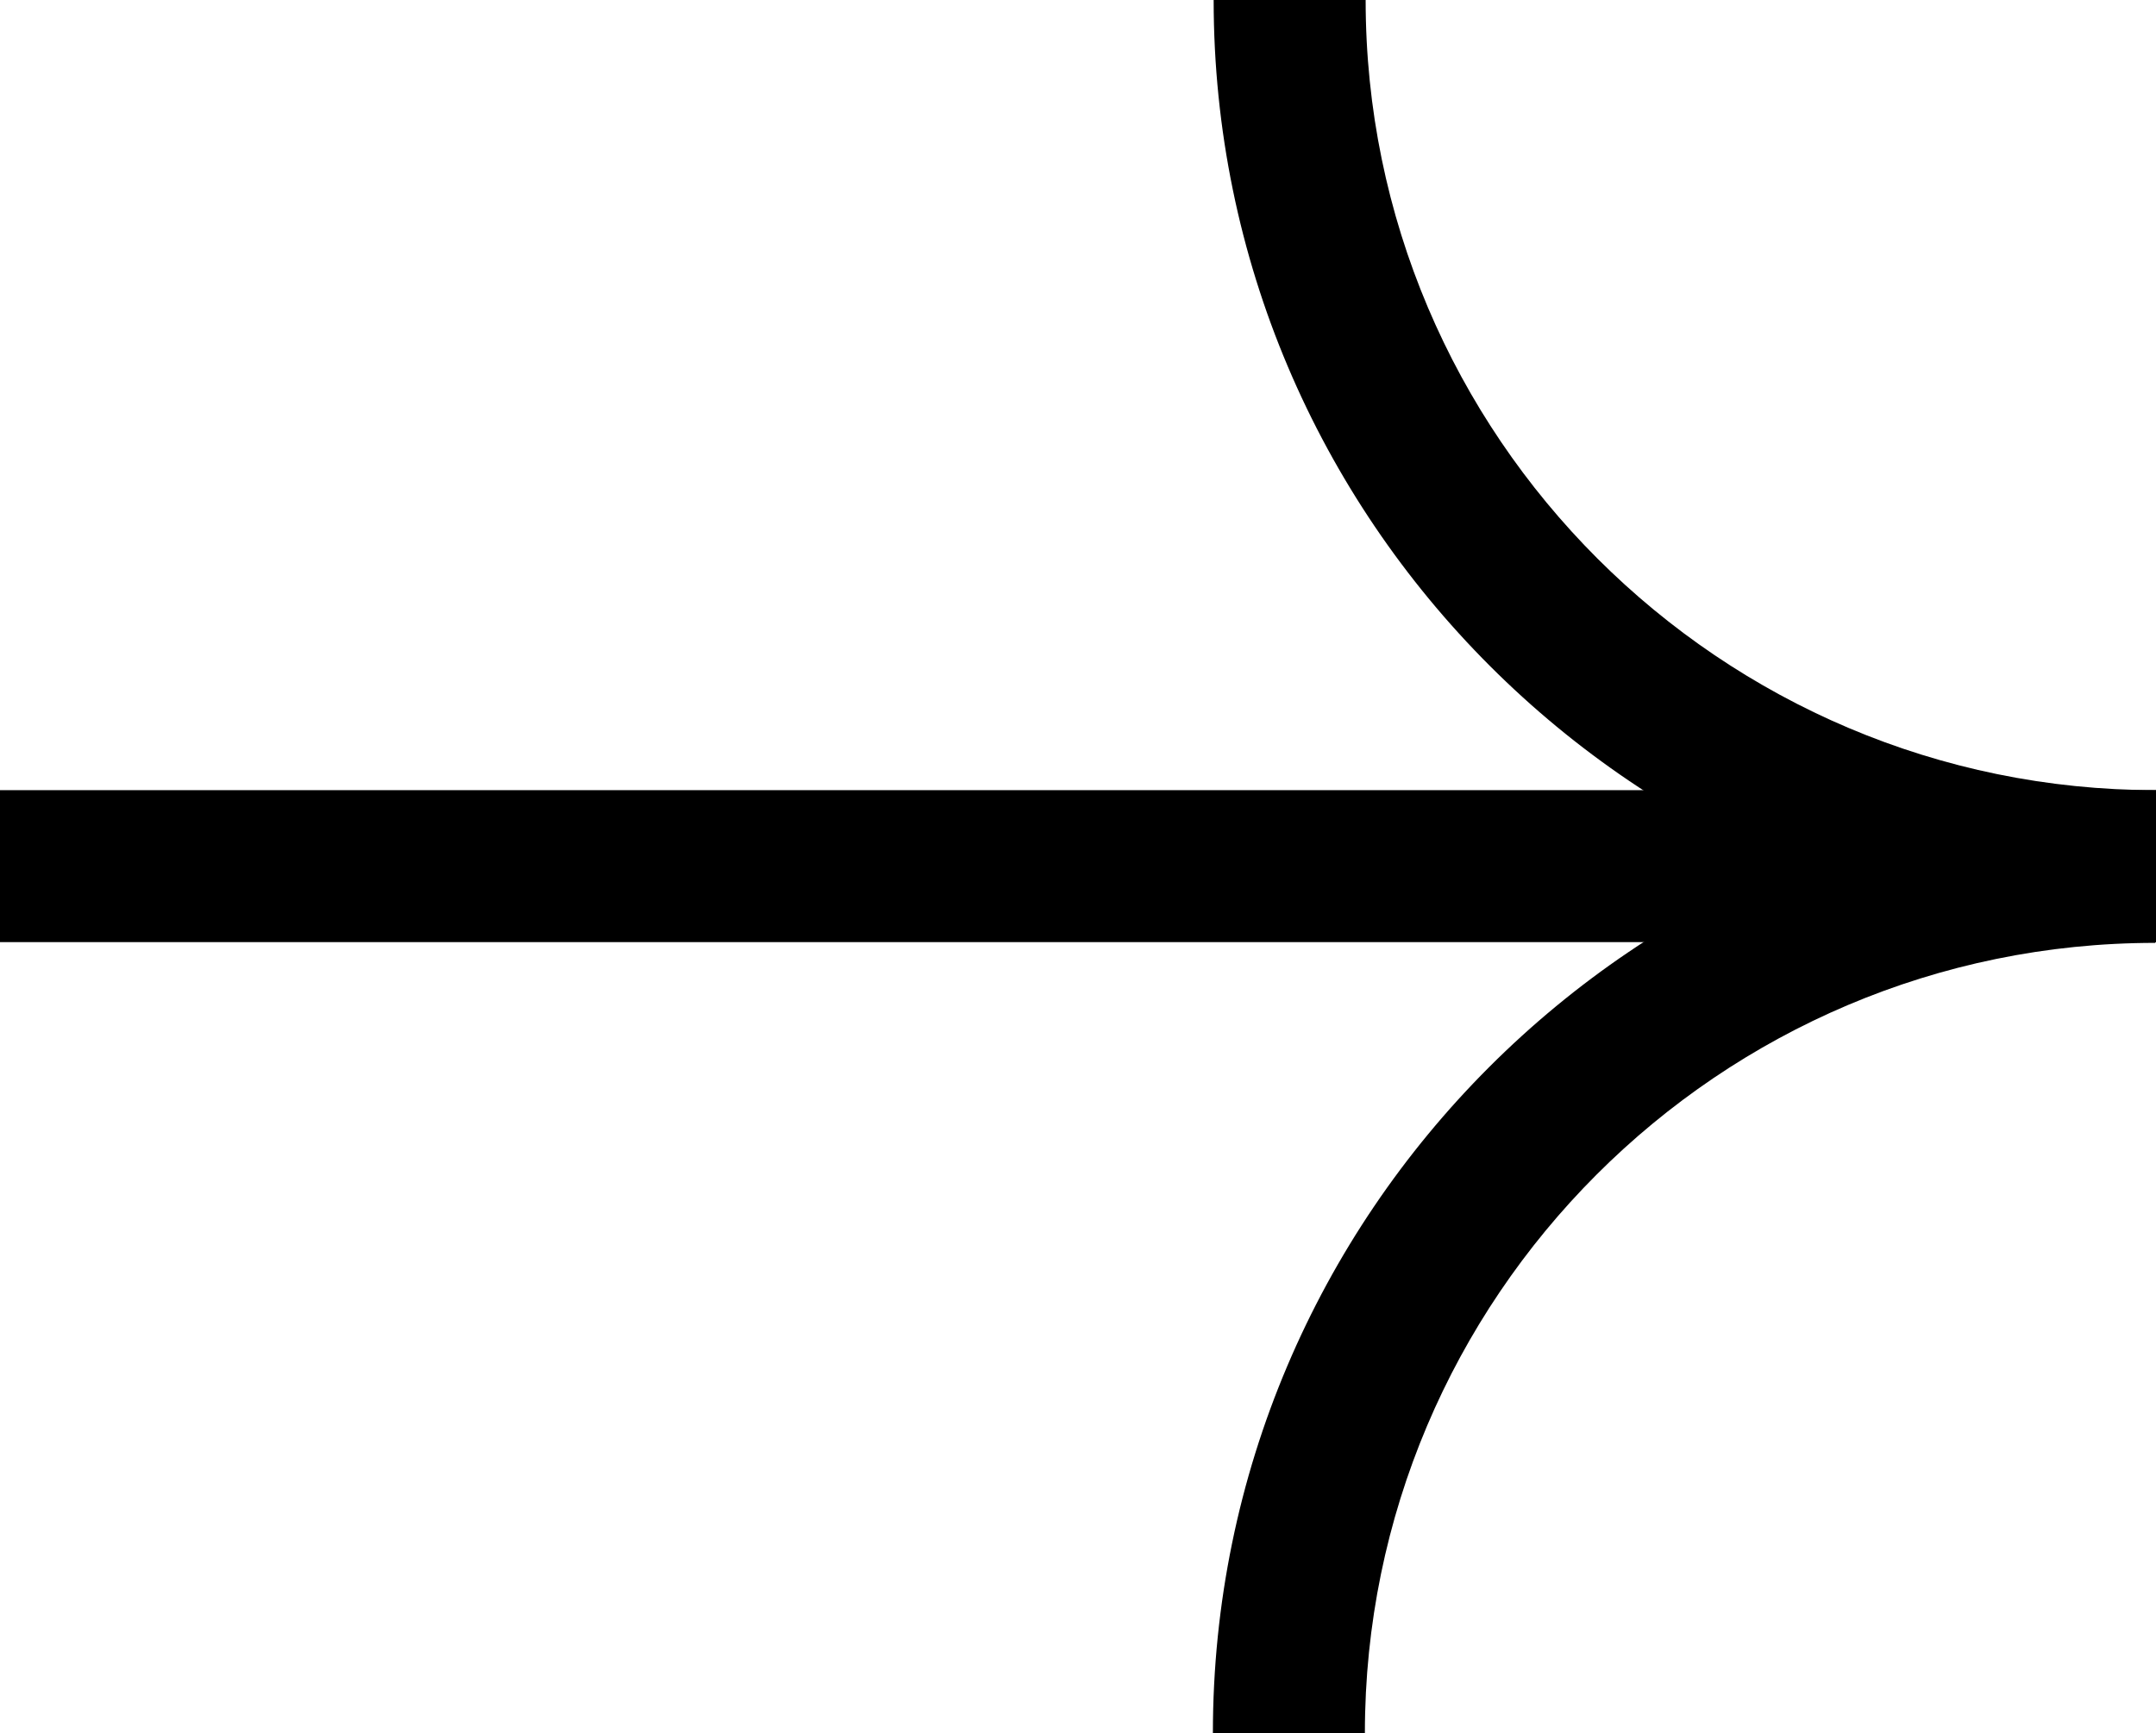 <?xml version="1.0" encoding="UTF-8"?>
<svg id="_レイヤー_2" data-name="レイヤー 2" xmlns="http://www.w3.org/2000/svg" viewBox="0 0 28.37 22.81">
  <g id="_レイヤー_1-2" data-name="レイヤー 1">
    <g>
      <path d="M28.37,12.4c-6.84,0-12.4-5.56-12.4-12.4h2c0,5.74,4.67,10.4,10.4,10.4v2Z"/>
      <path d="M17.96,22.81h-2c0-6.84,5.56-12.4,12.4-12.4v2c-5.74,0-10.4,4.67-10.4,10.4Z"/>
      <rect y="10.4" width="28.37" height="2"/>
    </g>
  </g>
</svg>